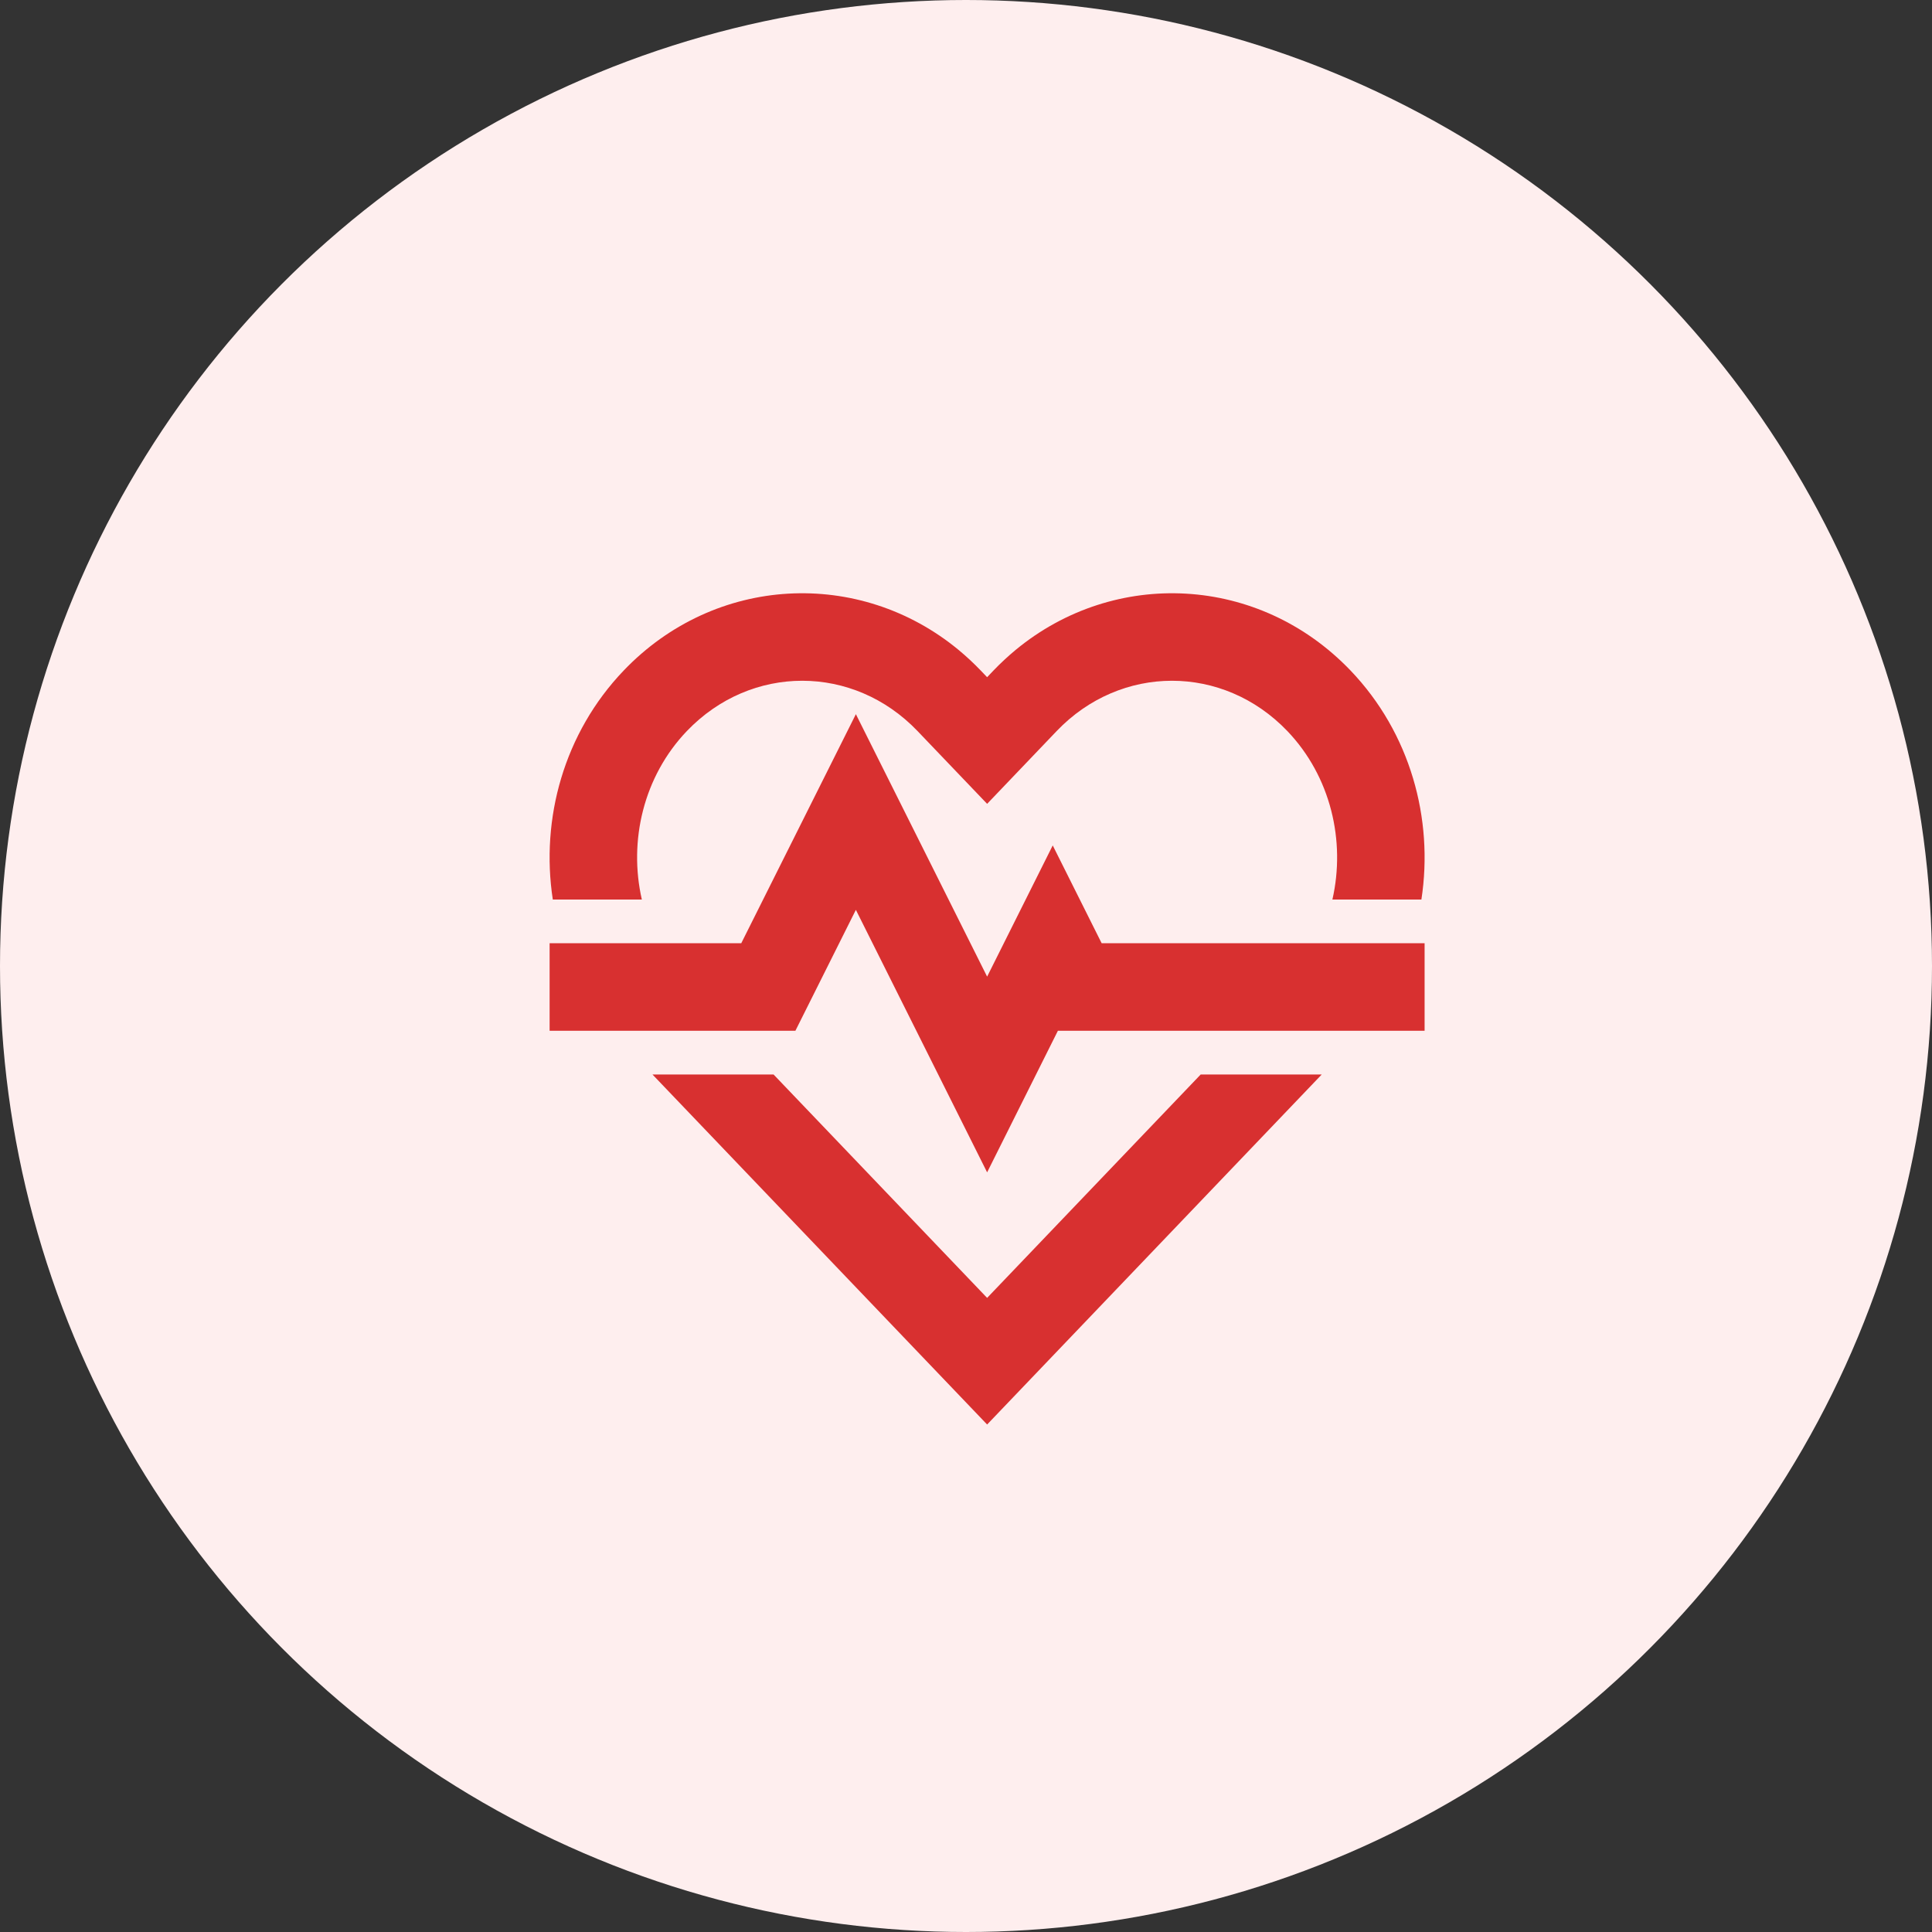 <svg xmlns="http://www.w3.org/2000/svg" width="46" height="46" viewBox="0 0 46 46" fill="none"><rect x="0" y="0" width="46" height="46" fill="#333333" stroke="none"/><circle cx="23" cy="23" r="23" fill="#FEEEEE"></circle><path fill-rule="evenodd" clip-rule="evenodd" d="M32.158 15.967C33.576 17.451 34.138 19.492 33.843 21.417H31.724C32.042 20.022 31.684 18.487 30.652 17.407C29.123 15.809 26.686 15.809 25.158 17.407L23.503 19.139L21.847 17.407C20.319 15.809 17.882 15.809 16.353 17.407C15.321 18.487 14.963 20.022 15.282 21.417H13.162C12.867 19.492 13.429 17.451 14.848 15.967C17.027 13.688 20.462 13.524 22.823 15.474C23.009 15.628 23.186 15.793 23.353 15.967L23.503 16.124L23.652 15.967C23.822 15.79 23.999 15.626 24.182 15.474C26.543 13.524 29.978 13.688 32.158 15.967ZM28.588 25.583H31.47L23.503 33.917L15.535 25.583H18.418L23.503 30.902L28.588 25.583ZM20.378 17.004L17.649 22.458H13.086V24.542H18.938L20.378 21.663L23.503 27.913L25.188 24.542H33.919V22.458H26.23L25.065 20.129L23.503 23.253L20.378 17.004Z" fill="#D83030"></path></svg>